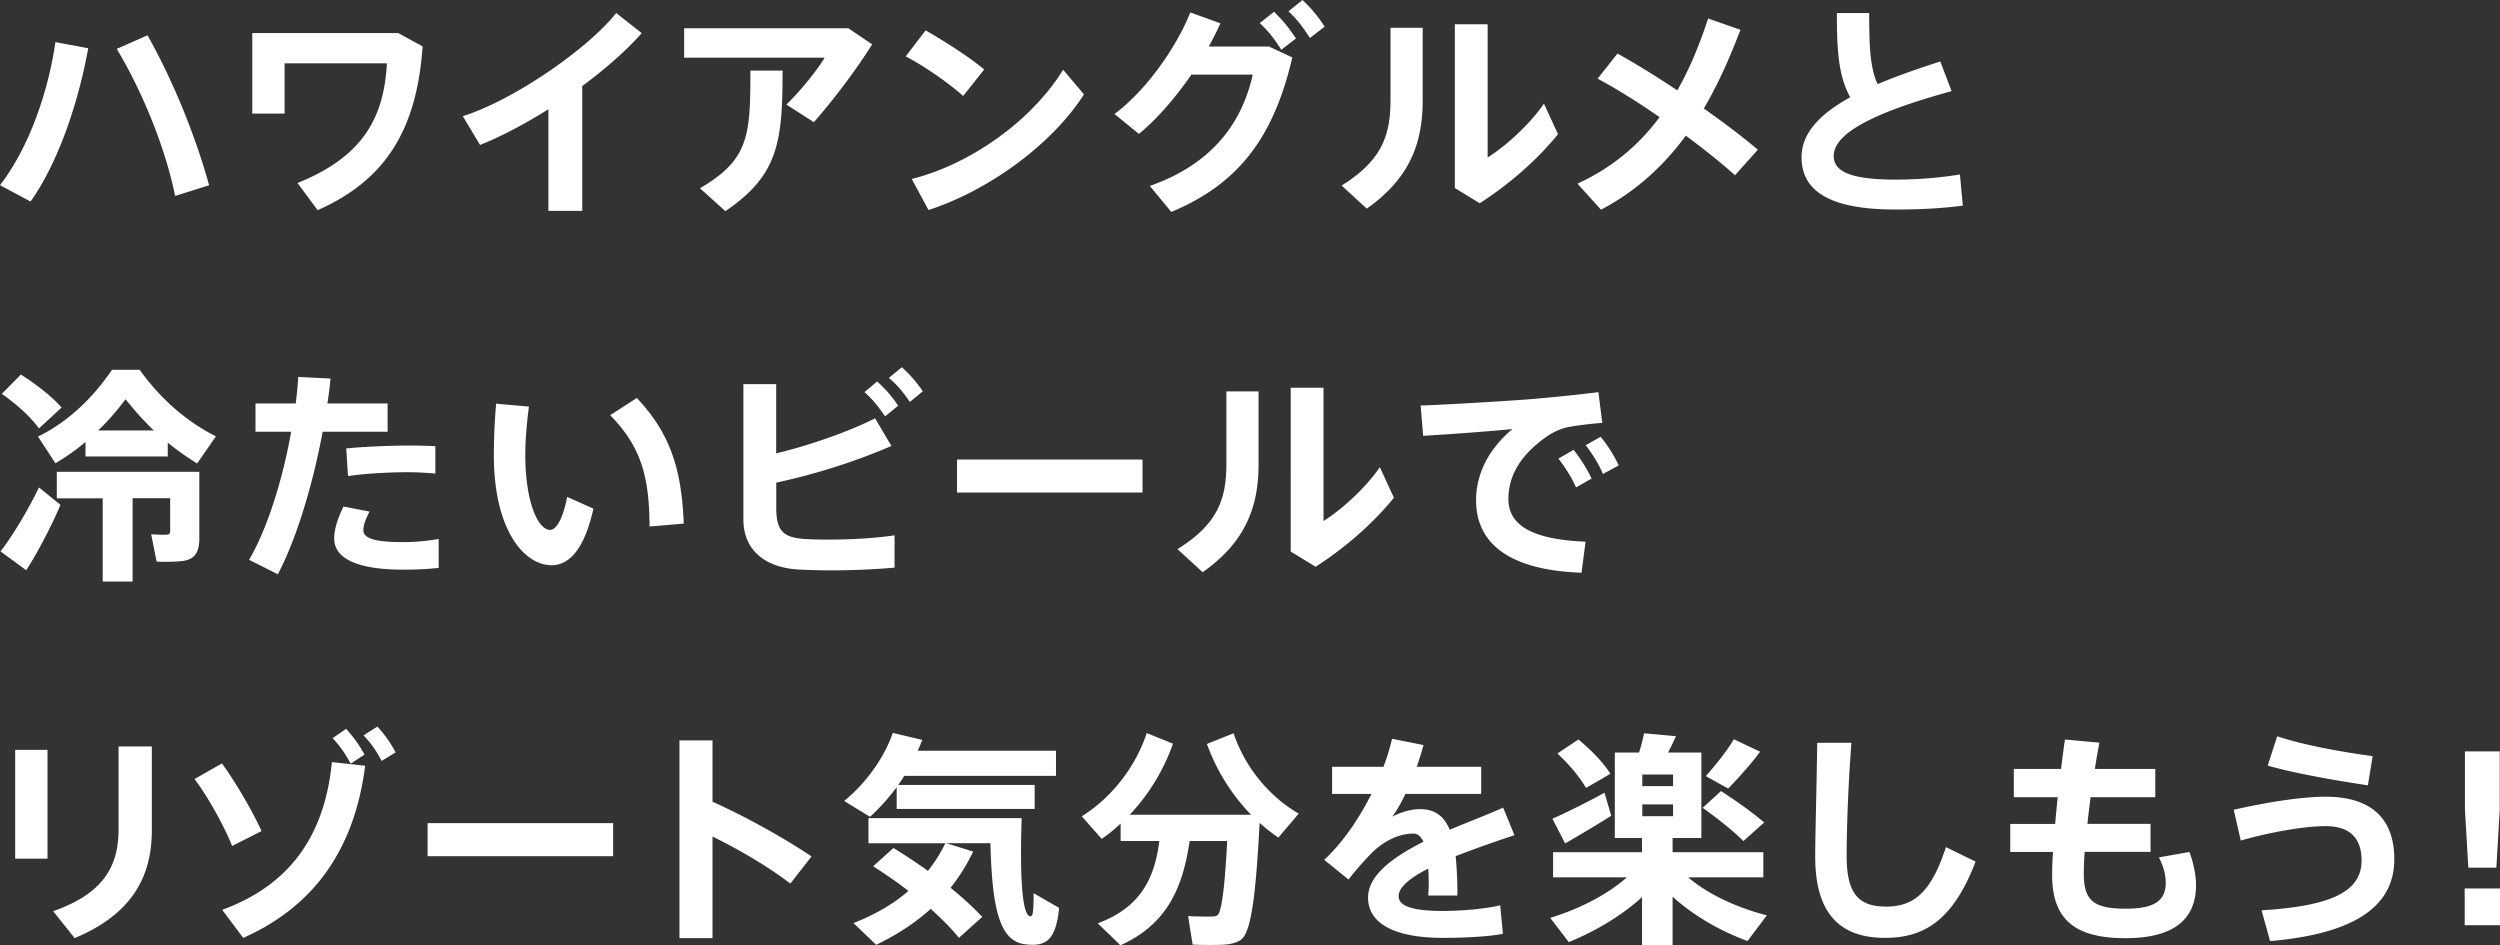 <svg data-name="レイヤー 2" xmlns="http://www.w3.org/2000/svg" viewBox="0 0 309.4 116.99"><rect x="0" y="0" width="309.4" height="116.99" fill="#333333" stroke="none"/><path d="M10.92 5.96c-1.23 6.8-3.72 14.17-7.14 18.98L0 22.92c3.56-4.61 5.96-11.47 6.86-17.71l4.06.76zm14.95 16.97l-4.2 1.32c-1.06-5.35-3.72-12.35-7.22-18.2l3.81-1.68c3.42 6.08 6.1 13.02 7.62 18.56zM52.3 5.74c-.73 10.7-4.9 16.69-12.99 20.27l-2.49-3.36c7.84-3.16 10.7-7.81 11.06-14.81H35.22v6.22h-4V4.09h18.06l3.02 1.65zM72.07 26.1h-4.2V13.52c-2.86 1.79-5.8 3.36-8.46 4.42l-2.13-3.56c6.36-2.02 15.51-8.37 18.98-12.77l3.16 2.49c-1.85 2.1-4.45 4.4-7.36 6.55v15.43zM105 3.5l2.94 1.99c-1.99 3.16-4.73 6.8-7.22 9.63l-3.39-2.18c1.79-1.76 3.75-4.17 4.73-5.8H84.67V3.5H105zm-8.15 5.24c0 8.79-.5 12.94-7.08 17.39l-3.14-2.83c6.05-3.56 6.24-6.44 6.24-14.56h3.98zm24.95-.14l-2.6 3.28c-1.57-1.43-4.73-3.67-7.11-4.9l2.46-3.22c2.46 1.4 5.49 3.36 7.25 4.84zm9.77.03l2.58 3.05c-3.95 6.19-11.79 11.9-19.24 14.31l-2.07-3.84c7.36-1.85 14.9-7.28 18.73-13.52zm25.51-2.86l2.86 1.34c-2.3 9.8-6.55 15.6-14.98 19.12l-2.66-3.22c8.01-2.8 11.48-8.12 12.74-13.78h-7.59c-1.96 2.83-4.26 5.52-6.5 7.34l-3.02-2.46c4.09-3.05 7.78-8.51 9.38-12.57l3.72 1.34c-.39.92-.9 1.9-1.43 2.88h7.48zm.59-4.31c1.15 1.12 1.82 1.96 2.72 3.3l-1.82 1.4c-.84-1.32-1.54-2.27-2.66-3.3l1.76-1.4zM161.2 0c1.15 1.12 1.85 1.93 2.74 3.3l-1.82 1.4c-.87-1.32-1.54-2.27-2.66-3.3L161.2 0zm14.87 3.44v9.02c0 5.4-1.71 9.69-6.92 13.36l-3.11-2.86c5.15-3.19 6.05-6.41 6.05-10.67V3.44h3.98zm8.04-.45v16.5c2.24-1.4 5.21-4.09 6.97-6.66l1.74 3.78c-2.58 3.19-6.13 6.27-9.69 8.54l-3.08-1.88V3h4.06zm23.48 8.18c1.6-2.8 2.8-5.82 3.81-8.88l4 1.4c-1.26 3.28-2.69 6.61-4.54 9.74 2.52 1.76 4.87 3.56 6.69 5.1l-2.83 3.16c-1.51-1.37-3.67-3.11-6.08-4.9-2.66 3.61-6.05 6.83-10.5 9.16l-2.91-3.22c4.4-2.02 7.67-4.87 10.16-8.23-2.66-1.85-5.4-3.56-7.67-4.76l2.46-3.11c2.18 1.2 4.76 2.8 7.39 4.54zm33.94.11c-7.53 2.07-14.59 4.7-14.59 8.01 0 1.88 1.93 2.94 7.67 2.94 2.58 0 5.46-.22 7.95-.64l.36 3.86c-2.8.36-5.46.48-8.34.48-7.7 0-11.62-2.04-11.62-6.47 0-3.02 2.32-5.38 6.02-7.42-1.46-2.66-1.65-5.8-1.65-10.42h4c0 4.06.11 6.8 1.04 8.79 2.32-.98 4.96-1.9 7.76-2.8l1.4 3.67zM4.82 60.32l2.66 2.16c-1.09 2.63-2.94 6.1-4.23 8.09L.06 68.24c1.43-1.79 3.53-5.32 4.76-7.92zM2.58 46.35c2.16 1.4 3.84 2.72 5.04 4.09l-2.8 2.58c-1.06-1.46-2.63-2.88-4.59-4.28l2.35-2.38zm18.17 10.14H10.58V54.7c-1.2 1.01-2.44 1.88-3.72 2.63l-2.16-3.3c3.25-1.57 6.47-4.31 9.16-8.26h3.42c2.88 3.98 6.16 6.58 9.44 8.23l-2.32 3.36c-1.23-.76-2.44-1.6-3.64-2.58v1.71zm-4.34 15.48h-3.7v-10.3H7.03v-3.28h17.64v8.2c0 1.65-.48 2.55-1.85 2.8-.7.14-2.32.17-3.44.11l-.67-3.39c.67.08 1.65.08 1.93.06.31-.03.42-.17.42-.45v-4.06h-4.65v10.3zm2.63-18.7c-1.15-1.09-2.32-2.38-3.5-3.86-1.12 1.48-2.24 2.77-3.39 3.86h6.89zm17.56-3.34c.14-1.12.25-2.21.31-3.28l4 .2c-.11 1.01-.22 2.04-.39 3.08h7.45v3.5h-8.04c-1.23 6.64-3.25 13.27-5.54 17.64l-3.56-1.79c2.27-3.89 4.14-9.88 5.21-15.85h-4.42v-3.5h4.98zm9.13 13.38c-.5.98-.76 1.68-.76 2.32 0 1.15 1.96 1.46 4.87 1.46 1.34 0 2.91-.11 4.45-.39v3.58c-1.51.17-3 .22-4.42.22-4.98 0-8.51-1.09-8.51-3.86 0-1.06.36-2.32 1.15-3.95l3.22.62zm8.15-4.7c-1.06-.11-2.38-.17-3.81-.17-2.27.03-4.96.17-7 .48l-.22-3.42c2.13-.22 5.12-.34 7.56-.36 1.32 0 2.52.03 3.47.08v3.39zm11.58-8.29c-.28 2.16-.45 4.14-.45 5.94 0 5.88 1.57 9.32 3.08 9.32.81 0 1.65-1.62 2.1-4.09l3.25 1.46c-1.06 4.79-2.86 7-5.18 7-3.33 0-7.14-4.26-7.14-13.61 0-1.93.08-4.06.28-6.38l4.06.36zm13.36-1.06c4.26 4.51 5.54 9.04 5.8 15.54l-4.23.36c-.03-6.47-1.18-9.97-4.87-13.78l3.3-2.13zm31.5 5.93c-4.03 1.76-9.04 3.42-14.25 4.54v3.11c0 2.8.81 3.67 3.44 3.86.76.06 1.9.08 3.16.08 2.55 0 5.71-.17 8.04-.53v4c-2.41.22-5.32.34-7.87.34-1.6 0-3.02-.06-4.09-.11-4.28-.28-6.75-2.55-6.75-6.22V47.54h4.06v8.57c4.51-1.09 9.21-2.8 12.24-4.34l2.02 3.42zm-1.76-7.98c1.09 1.01 1.76 1.76 2.6 3l-1.62 1.32c-.84-1.23-1.51-2.07-2.55-3l1.57-1.32zm3.05-1.76c1.09.98 1.74 1.76 2.6 2.97l-1.6 1.32c-.84-1.2-1.48-2.02-2.6-2.97l1.6-1.32zm29.79 11.42v4.09h-22.96v-4.09h22.96zm14.36-8.43v9.02c0 5.4-1.71 9.69-6.92 13.36l-3.11-2.86c5.15-3.19 6.05-6.41 6.05-10.67v-8.85h3.98zm8.04-.45v16.49c2.24-1.4 5.21-4.09 6.97-6.66l1.74 3.78c-2.58 3.19-6.13 6.27-9.69 8.54l-3.08-1.88V47.99h4.06zm26.26 1.35c2.49-.2 5.6-.53 7.76-.81l.48 3.81c-1.32.08-3.56.36-4.56.59-.5.11-1.62.62-2.1.95-3.22 2.18-4.96 4.79-4.96 7.87s2.6 5.01 9.55 5.29l-.5 3.84c-8.32-.28-13.05-3.22-13.05-8.96 0-3.39 1.65-6.44 4.51-8.82-2.8.28-7.67.64-11.06.84l-.31-3.75c3.86-.14 11.28-.59 14.25-.84zm4.68 6.33c.78.95 1.65 2.32 2.24 3.56l-1.93 1.09c-.53-1.2-1.34-2.49-2.18-3.56l1.88-1.09zm3.36-1.6c.81.95 1.65 2.3 2.24 3.53l-1.96 1.06c-.5-1.2-1.29-2.46-2.13-3.56l1.85-1.04zM5.88 92.8v13.47h-4V92.8h4zm12.91-.42v10.39c0 6.24-2.94 10.56-9.55 13.33l-2.66-3.33c6.19-2.18 8.09-5.52 8.09-10.11V92.38h4.12zm8.68 2.1c1.74 2.41 3.72 5.8 4.9 8.37l-3.64 1.85c-.98-2.44-2.91-5.96-4.65-8.29l3.39-1.93zm17.72.28c-1.26 10.02-6.08 17.33-15.09 21.31l-2.6-3.47c8.74-3.19 12.71-9.6 13.58-18.28l4.12.45zm-2.35-4.56c.95 1.09 1.57 1.9 2.27 3.19l-1.71 1.12c-.7-1.29-1.32-2.18-2.24-3.16l1.68-1.15zm3.86-.28c.98 1.06 1.54 1.9 2.27 3.19l-1.74 1.06c-.67-1.26-1.26-2.13-2.24-3.16l1.71-1.09zm29.18 11.95v4.09H52.92v-4.09h22.96zm24.56 4.12l-2.63 3.36c-2.74-2.1-6.27-4.17-9.63-5.82v12.57h-4.09V91.63h4.09v7.59c4.03 1.82 8.68 4.37 12.26 6.78zm27.61-8.85v2.97h-17.08v-2.69c-.98 1.32-2.07 2.55-3.3 3.67l-3.19-1.96c2.77-2.3 4.9-5.29 6.02-8.43l3.64.87c-.17.45-.36.9-.56 1.34h17.11v3.11H111.9c-.22.39-.48.76-.73 1.12h16.88zm-17.47 7.81c1.54.95 2.94 1.88 4.26 2.83.84-1.04 1.54-2.18 2.16-3.42h-9.52v-3.11h18.96c-.25 7.78.11 12.04 1.06 12.15.31.03.42-.39.42-2.86l3.16 1.82c-.42 4.17-1.76 4.79-4.17 4.51-3.22-.36-4.12-4.4-4.34-12.52h-5.46l3.33 1.04c-.78 1.62-1.71 3.11-2.8 4.48 1.48 1.2 2.8 2.41 3.92 3.61l-2.88 2.58c-.98-1.2-2.16-2.38-3.5-3.58-1.93 1.76-4.2 3.22-6.75 4.45l-2.8-2.69c2.63-1.04 4.93-2.35 6.8-3.98-1.34-1.04-2.8-2.04-4.37-3.05l2.52-2.27zm28.08 12.04c-.9-.9-1.82-1.76-2.8-2.72 5.49-2.04 7.06-5.82 7.62-10.19h-4.79v-2.16c-.76.73-1.57 1.37-2.35 1.9l-2.46-2.8c3.36-2.07 6.55-5.77 8.04-10.3l3.25 1.32a24.95 24.95 0 01-5.35 8.79h15.01a24.596 24.596 0 01-5.46-8.76l3.3-1.32c1.48 4.45 4.68 8.01 8.06 9.94l-2.52 2.97c-.78-.53-1.57-1.15-2.32-1.82-.45 8.62-1.01 13.52-2.3 14.45-.59.42-1.43.62-2.55.64-.76.03-2.44.03-3.44-.03l-.56-3.53c.84.06 2.3.08 2.94.06.31 0 .5-.03.7-.17.5-.39.9-3.42 1.2-9.18h-4.65c-.81 5.52-2.63 10.25-8.57 12.91zm48.77-13.63c-2.1.7-4.79 1.62-7.28 2.6.14 1.37.22 3 .22 4.87h-3.61c.03-.56.06-1.04.06-1.51 0-.67-.03-1.29-.06-1.82-2.16 1.09-3.67 2.27-3.67 3.42 0 1.23 1.79 1.82 5.46 1.82 2.02 0 5.18-.22 7.11-.7l.34 3.53c-2.04.39-5.21.5-7.42.5-5.8 0-9.27-1.68-9.27-4.98 0-2.8 3.14-5.04 6.86-6.92-.34-.7-.76-1.01-1.23-1.01-1.71 0-3.5.81-5.04 2.27-.64.62-2.07 2.18-3 3.42l-3.02-2.44c2.18-1.99 4.28-5.01 5.85-8.15h-4.87V94.9h6.36c.45-1.2.81-2.38 1.06-3.47l3.89.78c-.25.92-.53 1.82-.84 2.69h7.98v3.36h-9.38c-.53 1.12-1.09 2.1-1.62 2.8 1.12-.56 2.3-.92 3.44-.92 1.79 0 2.94.81 3.67 2.55 2.46-1.04 4.9-1.96 6.61-2.74l1.4 3.42zm31.22 9.94l-2.38 3.16c-3.28-1.2-6.66-3.11-9.27-5.49v5.99h-3.78v-5.94c-2.6 2.38-5.94 4.31-9.07 5.57l-2.3-3c3.39-1.01 7-2.8 9.49-5.01h-9.13v-3.11h11v-1.76h-3.36V93.13h3c.28-.87.48-1.71.62-2.38l3.95.36c-.28.62-.62 1.32-.98 2.02h4.12v10.58H207v1.76h11.23v3.11h-9.3c2.52 2.16 6.22 3.81 9.72 4.7zm-20.08-15.2l.84 2.86c-1.74 1.09-4.23 2.58-5.71 3.42l-1.57-3.05c1.57-.7 4.48-2.13 6.44-3.22zm-3.22-6.58c1.74 1.46 3.05 2.83 3.95 4.23-.95.59-1.96 1.15-3.02 1.76-.81-1.4-1.99-2.8-3.53-4.26l2.6-1.74zm7.9 5.77h3.81v-1.43h-3.81v1.43zm0 3.72h3.81v-1.46h-3.81v1.46zm9.74-3.11c2.16 1.4 3.89 2.66 5.35 3.89l-2.58 2.3c-1.32-1.32-3.02-2.66-5.04-4.12l2.27-2.07zm4.84-4.87c-.98 1.34-2.44 3-3.95 4.56l-2.77-1.54c1.4-1.57 2.74-3.3 3.47-4.56l3.25 1.54zm11.3-1.1c-.45 5.91-.59 11.4-.59 13.97 0 4.65 1.43 6.3 4.87 6.3s5.57-1.71 7.42-7.36l3.67 1.79c-2.83 7.42-6.52 9.44-11.2 9.44-5.96 0-8.65-3.42-8.65-10.08 0-2.63.17-8.12.25-14.06h4.23zm25.22 10.03c.08-1.06.2-2.18.31-3.3h-5.43v-3.5h5.85c.14-1.23.31-2.46.48-3.64l4.26.39c-.2 1.06-.39 2.16-.56 3.25h7.48v3.5h-8.01c-.14 1.15-.28 2.24-.39 3.3h7.81v3.47H258c-.08 1.06-.11 1.99-.11 2.69 0 3.3 1.18 4.34 5.18 4.34 3.33 0 4.96-.84 4.96-3.19 0-.9-.2-1.9-.84-3.16l3.78-.67c.56 1.54.81 3.02.81 4.09 0 4.62-3.25 6.58-8.74 6.58-6.36 0-9.07-2.41-9.07-7.84 0-.73.03-1.68.11-2.83h-5.29v-3.47h5.57zm33.49-3.36c5.43 0 8.48 2.55 8.48 7.73 0 6.13-5.4 9.27-15.37 10.14l-1.06-3.81c8.06-.5 12.38-2.07 12.38-6.16 0-3.02-1.71-4.26-4.48-4.26-2.58 0-7.03.78-10.47 1.79l-.87-3.81c3.89-.9 8.32-1.62 11.4-1.62zm-6.02-7.48c3.08 1.04 7.67 1.9 11.82 2.46l-.59 3.61c-4.17-.62-9.18-1.51-12.4-2.44l1.18-3.64zm27.58 18.84v4.54h-4.37v-4.54h4.37zm-.03-16.97v7.17l-.42 7.22h-3.47l-.42-7.22v-7.17h4.31z" fill="#fff"/></svg>